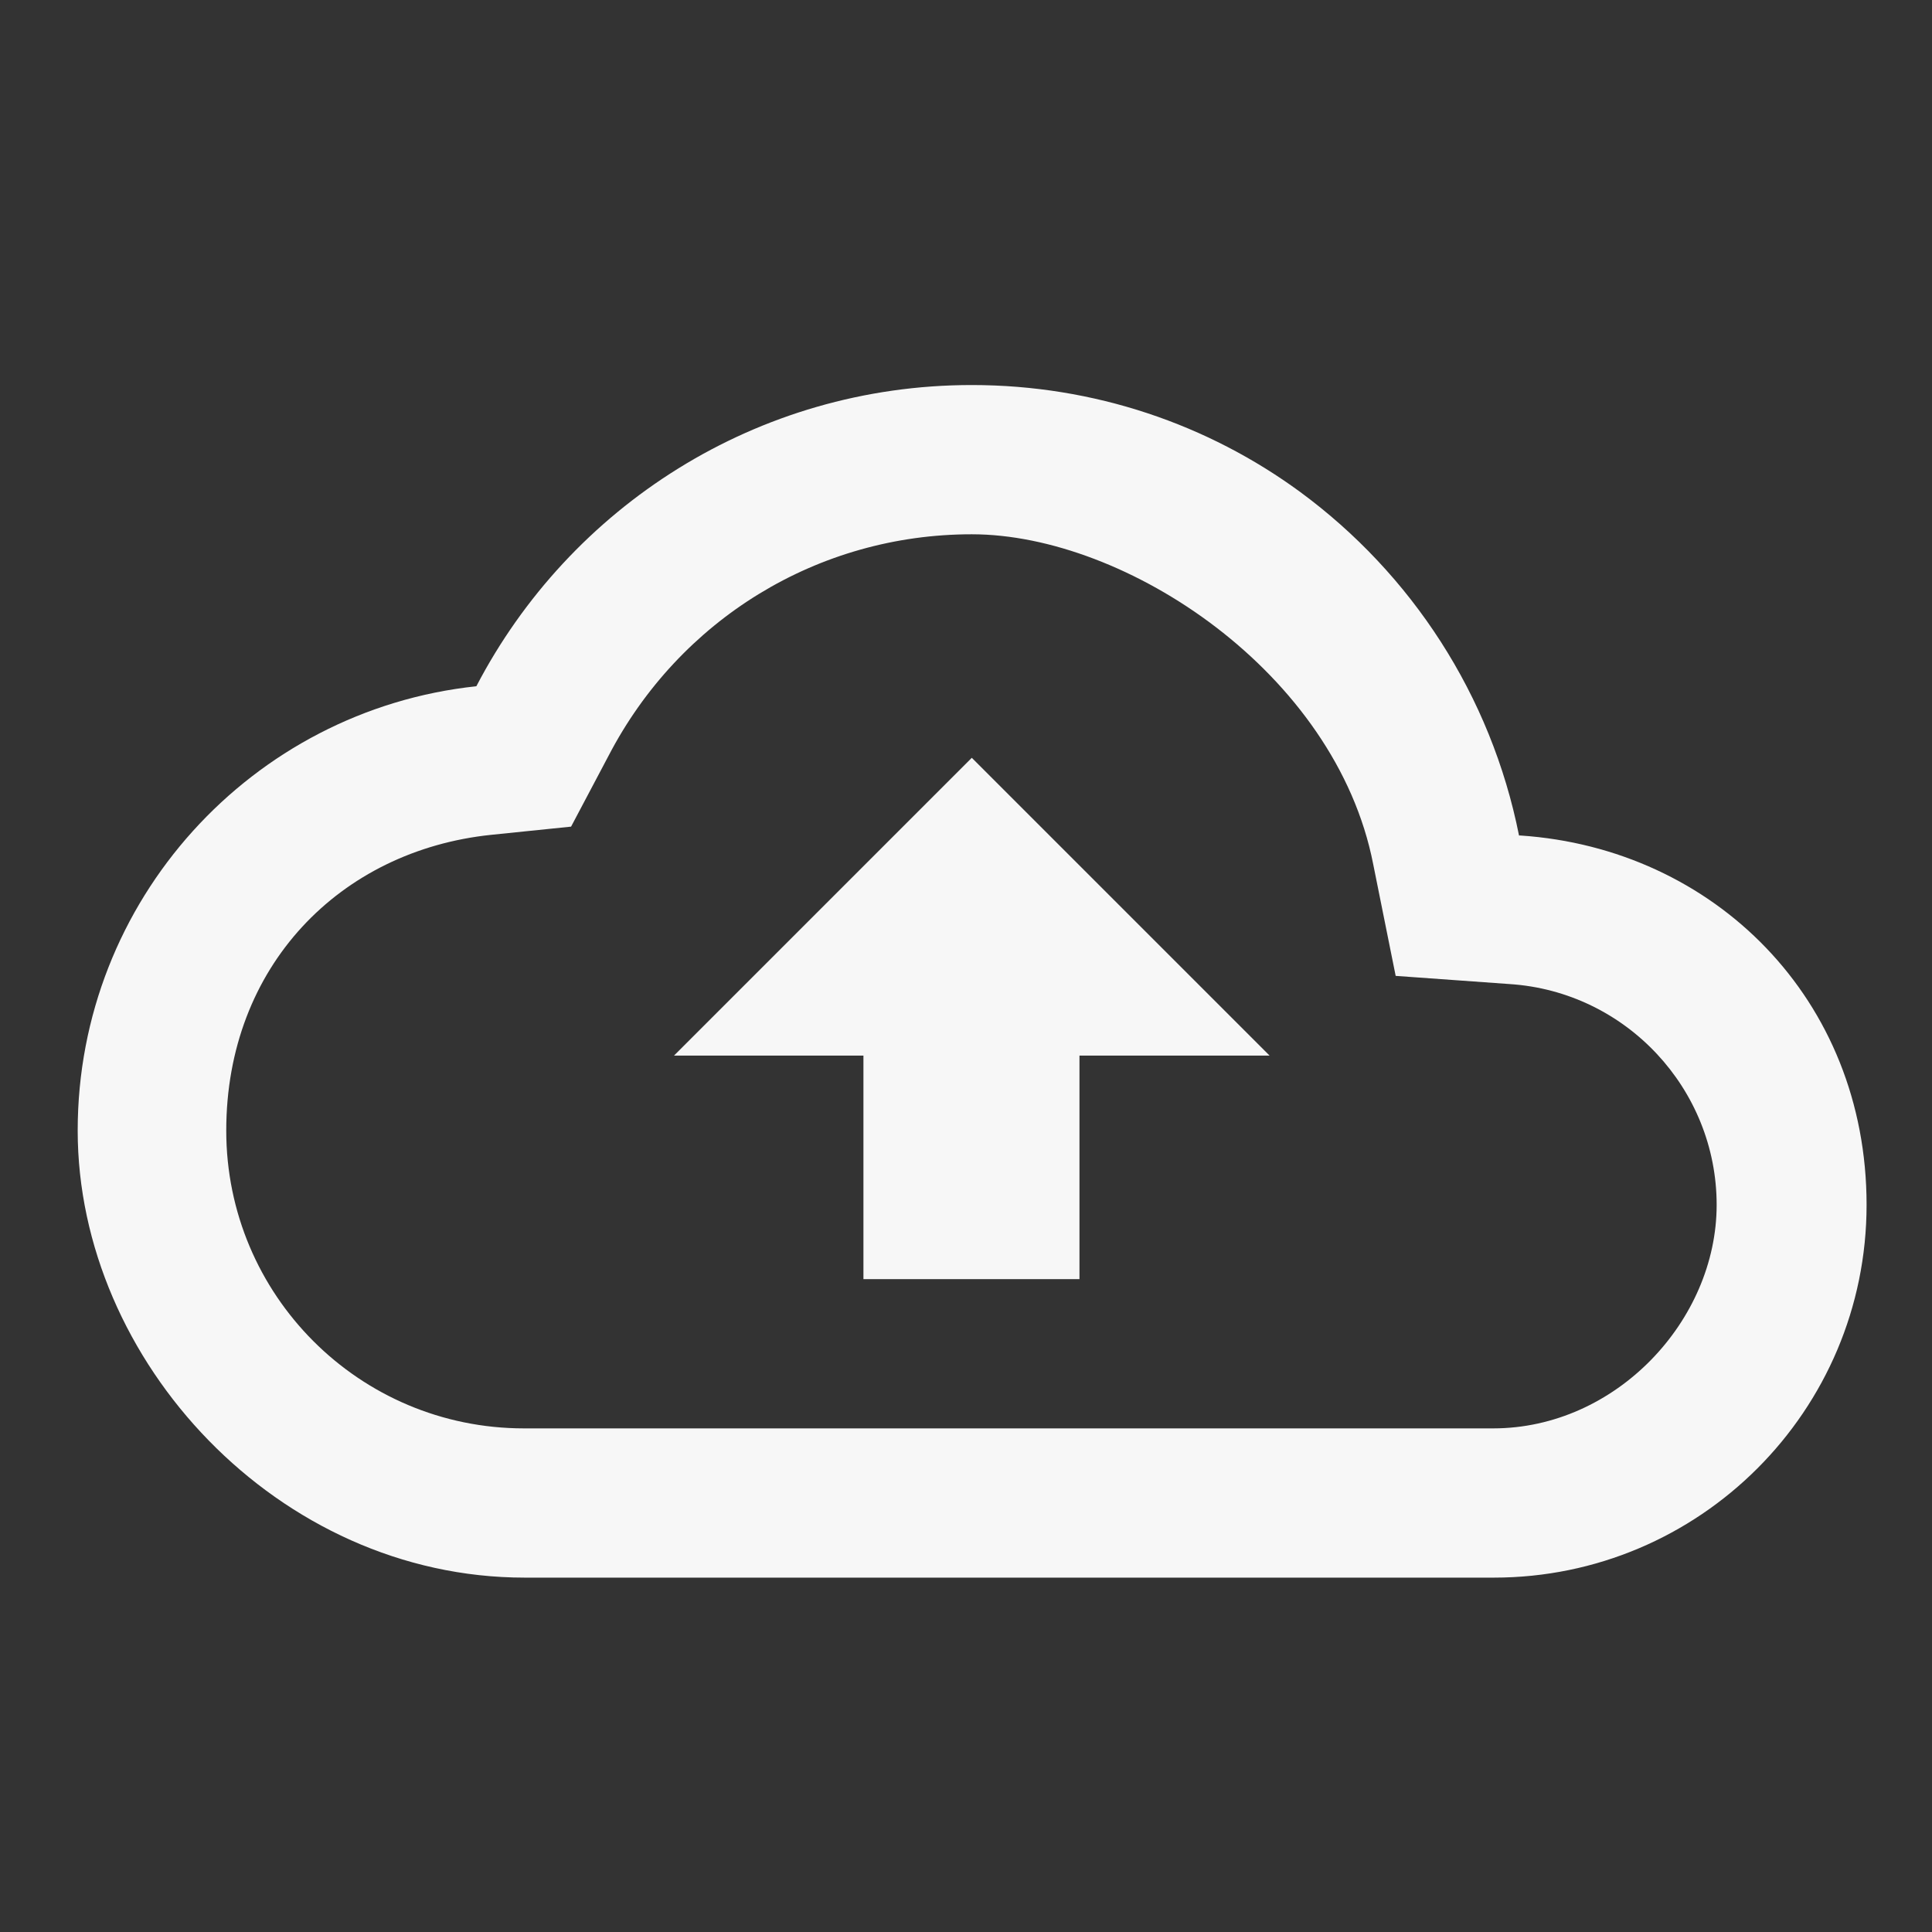 <?xml version="1.0" encoding="UTF-8"?>
<svg id="Ebene_1" xmlns="http://www.w3.org/2000/svg" version="1.1" viewBox="0 0 283.5 283.5">
  <rect x="0" y="0" width="283.5" height="283.5" fill="#333333" stroke="none"/>
  <!-- Generator: Adobe Illustrator 29.0.0, SVG Export Plug-In . SVG Version: 2.1.0 Build 186)  -->
  <defs>
    <style>
      .st0 {
        fill: none;
        stroke: #06f;
        stroke-linejoin: round;
        stroke-width: 2.6px;
      }

      .st1 {
        fill: #f7f7f7;
      }
    </style>
  </defs>
  <path class="st1" d="M222.9,122.6c-4.1-20.6-15.8-38.4-32.1-50.4-13.5-9.9-30.2-15.7-48.2-15.7-31.6,0-59,17.9-72.7,44.2-32.9,3.5-58.5,31.4-58.5,65.2s29.4,65.6,65.6,65.6h142.2c30.2,0,54.7-24.5,54.7-54.7s-22.4-52.3-50.8-54.2ZM219,209.6H76.9c-24.2,0-43.7-19.6-43.7-43.7s16.7-41.1,38.9-43.4l11.7-1.2,5.5-10.4c10.4-20,30.7-32.5,53.3-32.5s53.4,20.3,58.9,48.4l3.3,16.4,16.7,1.2c17.1,1.1,30.4,15.4,30.4,32.4s-14.8,32.8-32.8,32.8ZM98.8,154.9h27.9v32.8h31.7v-32.8h27.9l-43.7-43.7-43.7,43.7Z"/>
  <path class="st0" d="M32.8,251.5"/>
  <path class="st0" d="M32.8,251.5"/>
</svg>